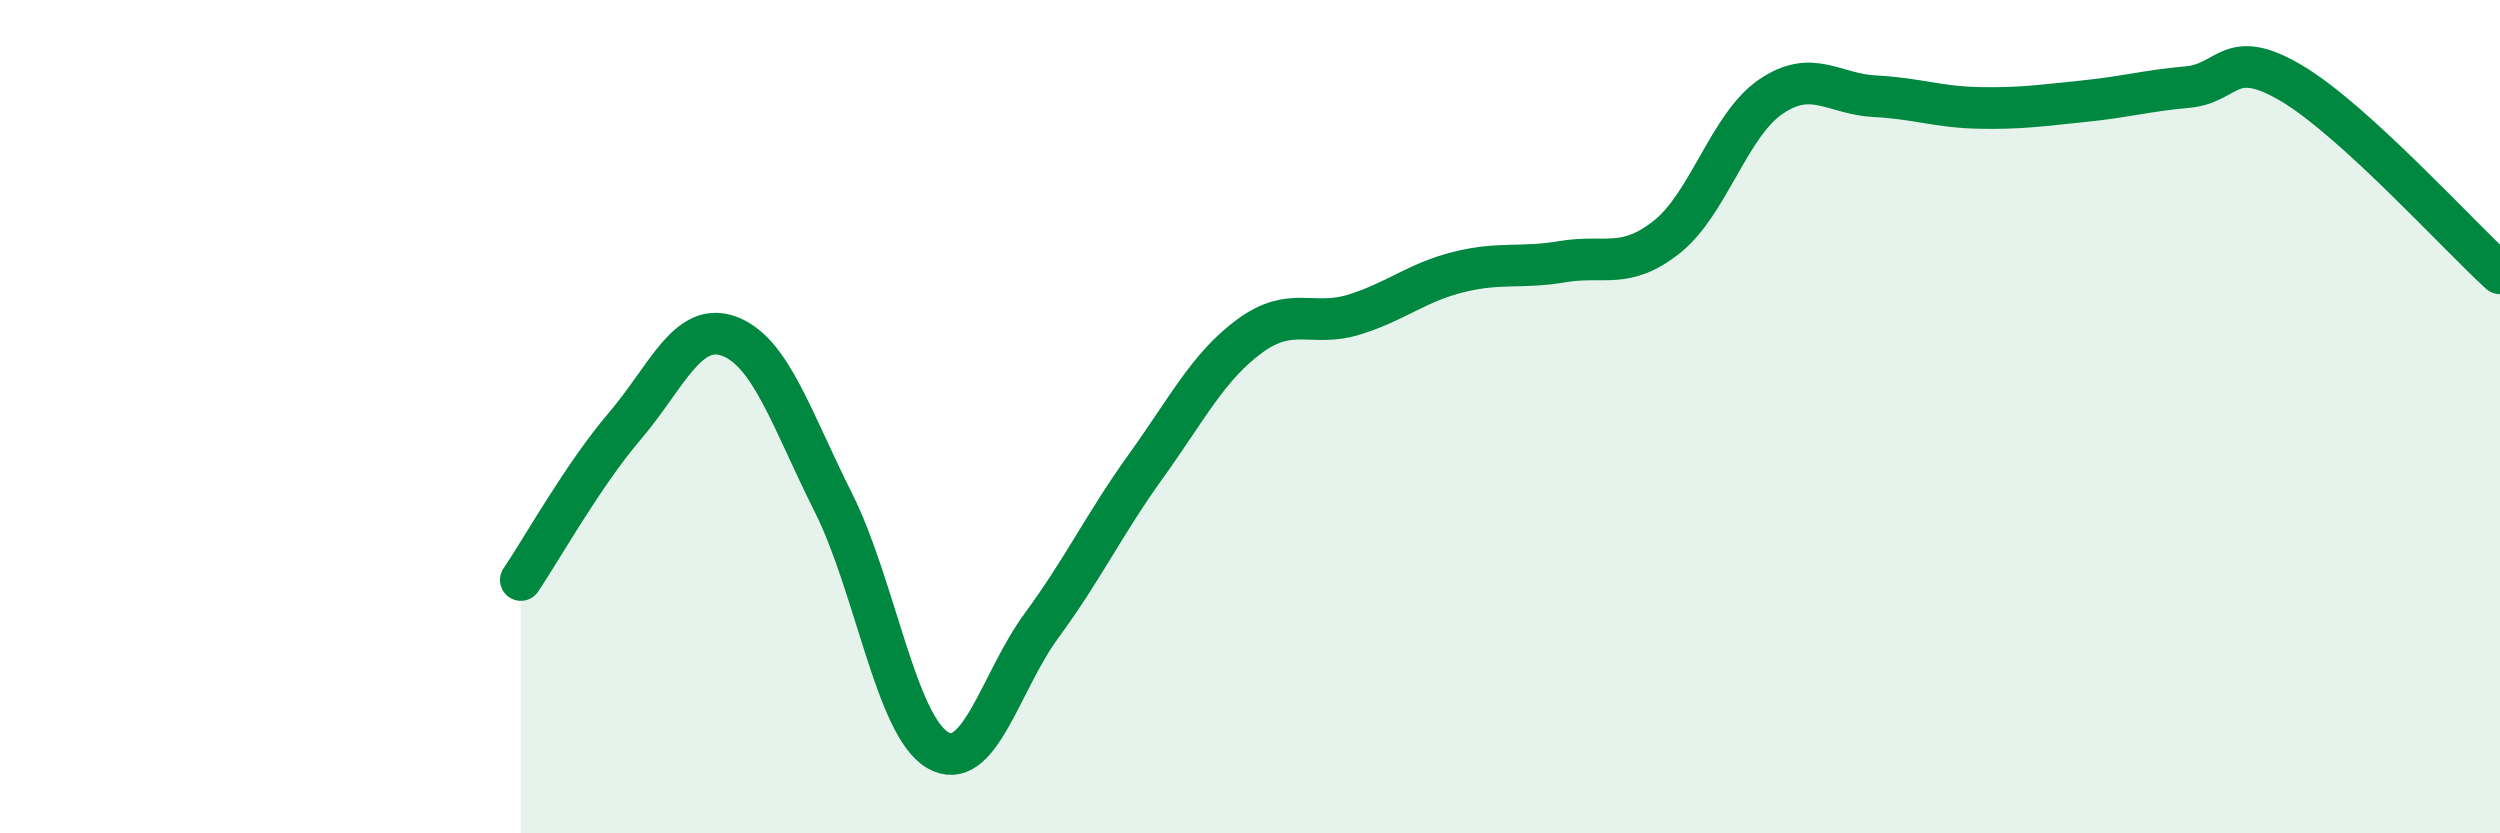 
    <svg width="60" height="20" viewBox="0 0 60 20" xmlns="http://www.w3.org/2000/svg">
      <path
        d="M 12.5,13.92 C 13,13.18 14,11.39 15,10.22 C 16,9.05 16.5,7.7 17.5,8.07 C 18.5,8.44 19,10.07 20,12.06 C 21,14.05 21.5,17.41 22.5,18 C 23.5,18.59 24,16.37 25,15.01 C 26,13.65 26.5,12.58 27.5,11.19 C 28.5,9.8 29,8.79 30,8.06 C 31,7.33 31.5,7.86 32.5,7.55 C 33.5,7.24 34,6.78 35,6.53 C 36,6.28 36.5,6.45 37.5,6.28 C 38.5,6.11 39,6.48 40,5.69 C 41,4.9 41.5,3 42.5,2.32 C 43.5,1.64 44,2.26 45,2.31 C 46,2.36 46.5,2.57 47.5,2.59 C 48.5,2.61 49,2.53 50,2.43 C 51,2.33 51.5,2.18 52.5,2.09 C 53.5,2 53.5,1.11 55,2 C 56.5,2.89 59,5.65 60,6.56L60 20L12.5 20Z"
        fill="#008740"
        opacity="0.1"
        stroke-linecap="round"
        stroke-linejoin="round"
      />
      <path
        d="M 12.5,13.92 C 13,13.18 14,11.39 15,10.22 C 16,9.05 16.5,7.7 17.5,8.07 C 18.5,8.44 19,10.07 20,12.06 C 21,14.05 21.5,17.41 22.5,18 C 23.5,18.59 24,16.37 25,15.01 C 26,13.65 26.5,12.58 27.5,11.19 C 28.5,9.8 29,8.79 30,8.06 C 31,7.33 31.5,7.86 32.5,7.55 C 33.5,7.24 34,6.78 35,6.53 C 36,6.28 36.5,6.45 37.5,6.28 C 38.5,6.11 39,6.48 40,5.69 C 41,4.9 41.5,3 42.5,2.32 C 43.5,1.64 44,2.26 45,2.31 C 46,2.36 46.5,2.57 47.5,2.59 C 48.5,2.61 49,2.53 50,2.43 C 51,2.33 51.5,2.18 52.5,2.09 C 53.5,2 53.5,1.11 55,2 C 56.5,2.89 59,5.65 60,6.56"
        stroke="#008740"
        stroke-width="1"
        fill="none"
        stroke-linecap="round"
        stroke-linejoin="round"
      />
    </svg>
  